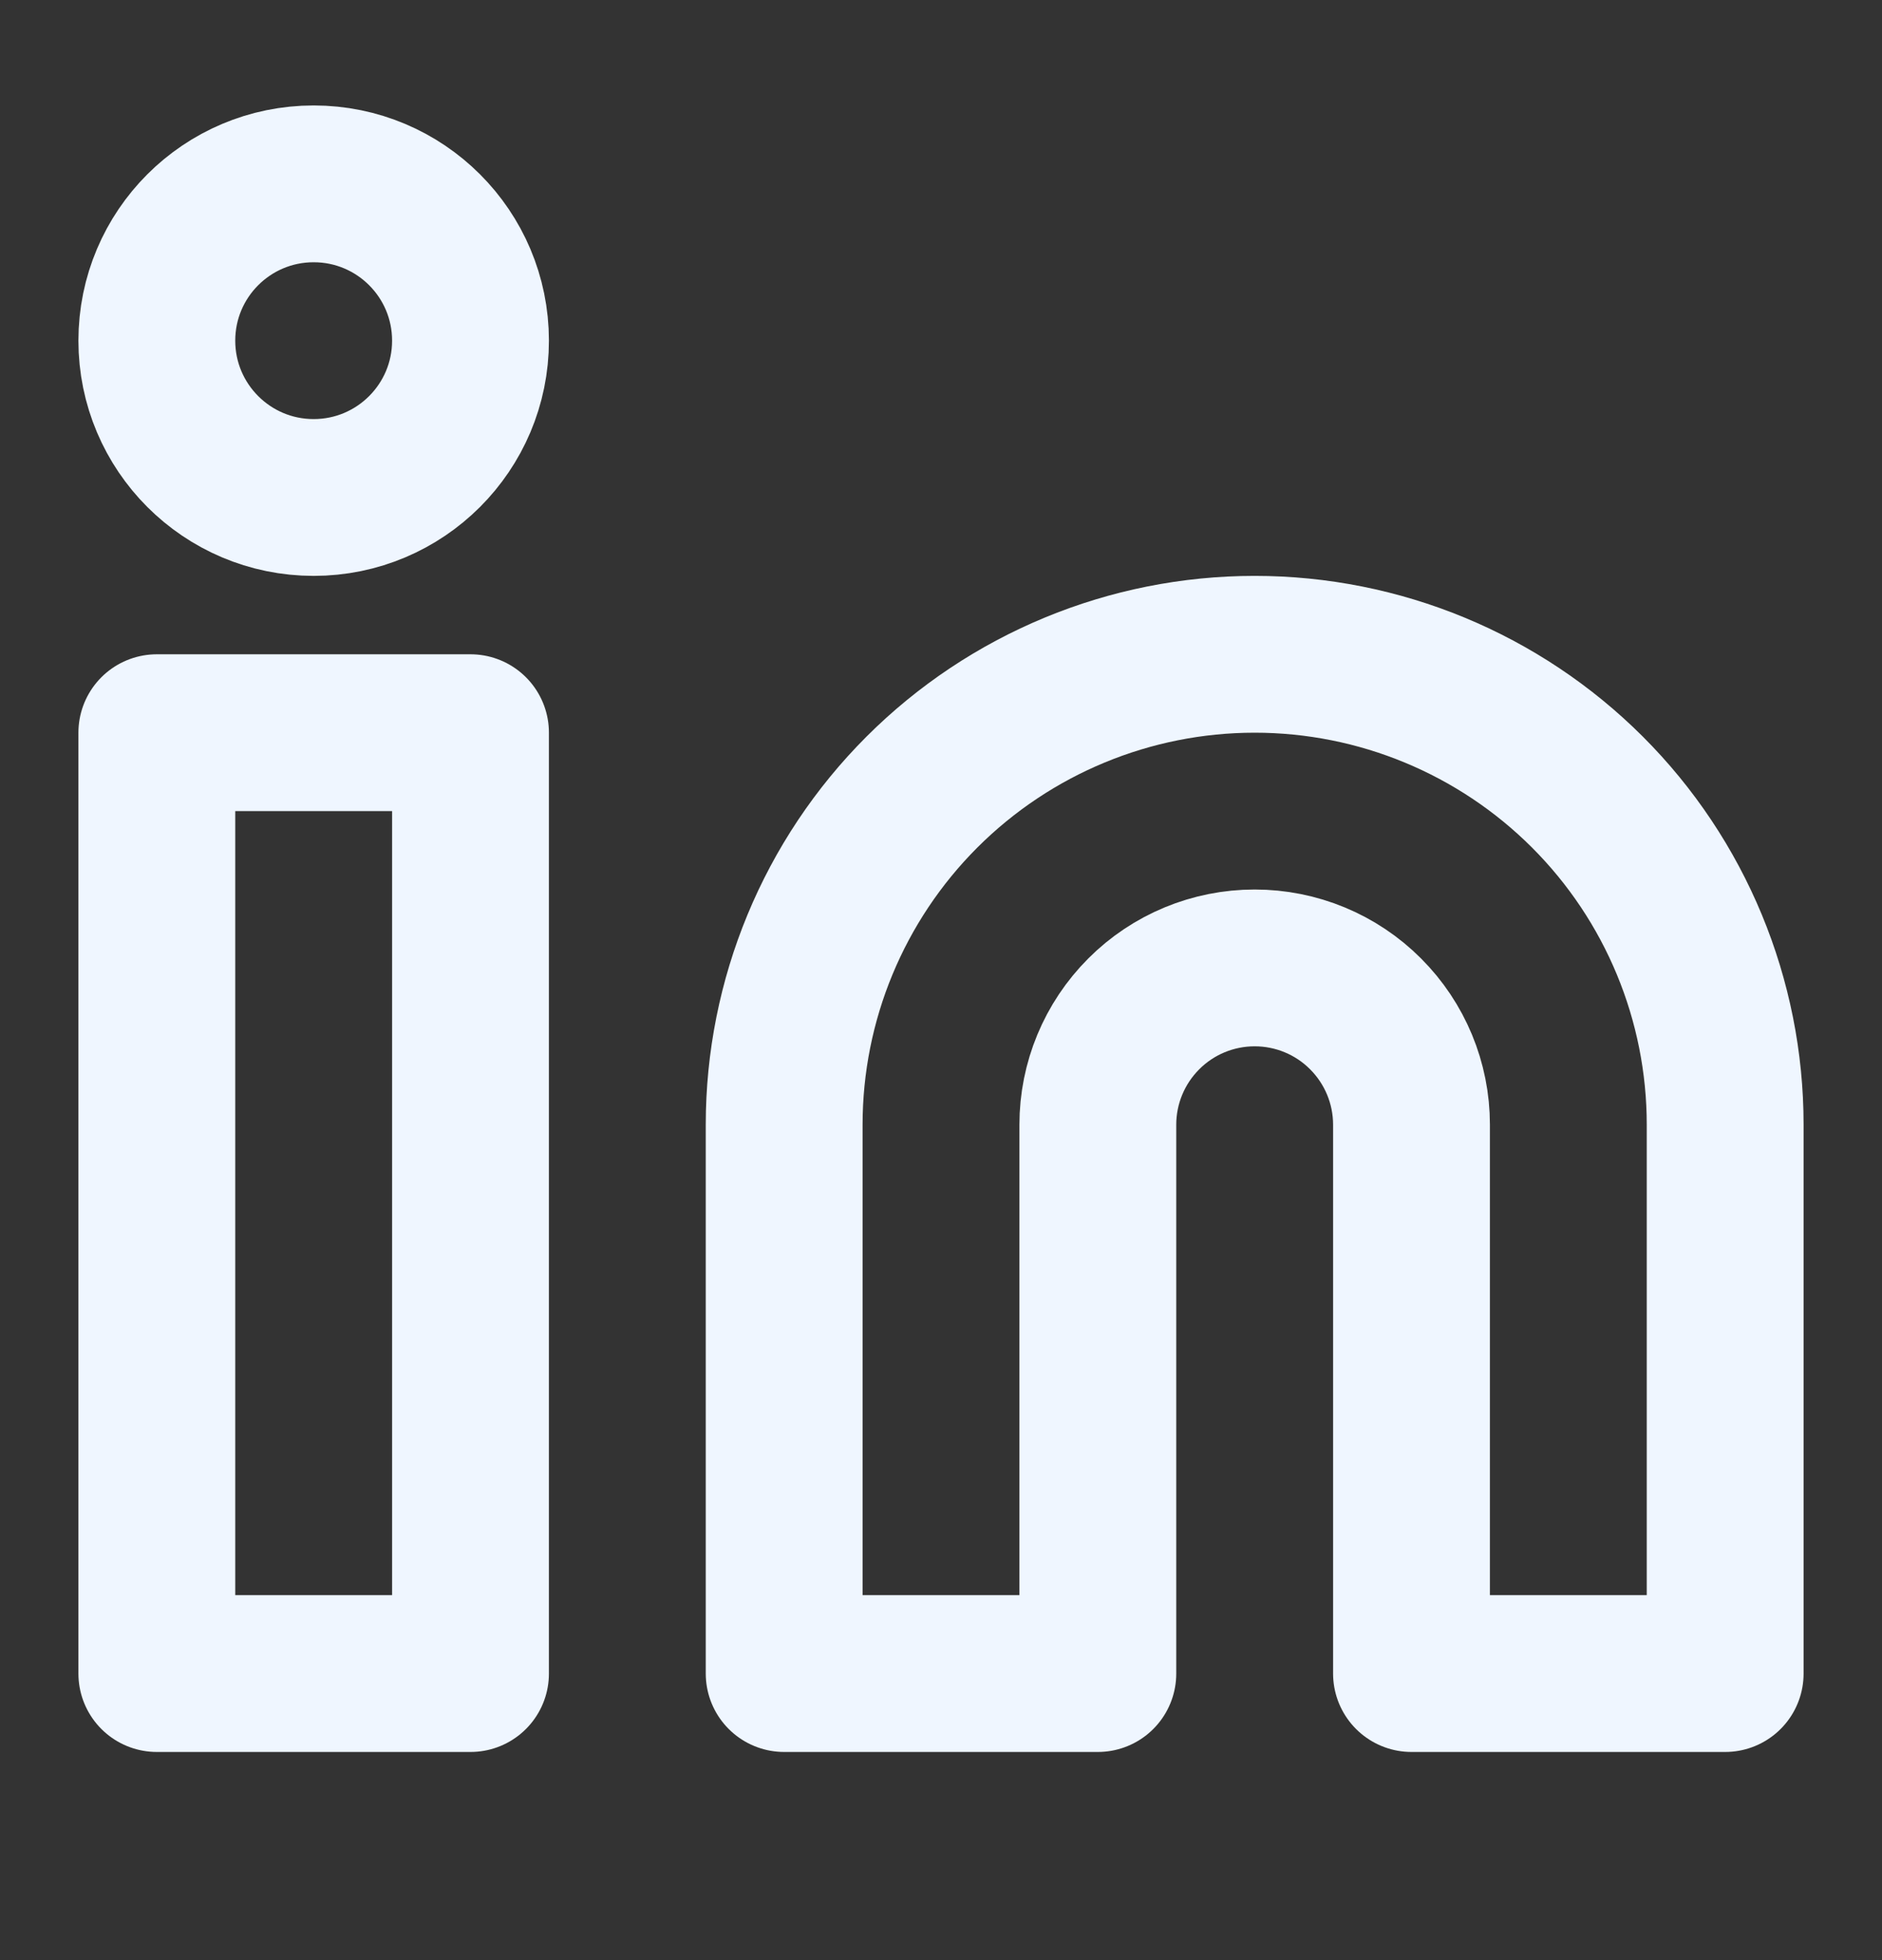 <svg width="24" height="25" viewBox="0 0 24 25" fill="none" xmlns="http://www.w3.org/2000/svg">
<rect x="0" y="0" width="24" height="25" fill="#333333" stroke="none"/>
<path d="M16 8.345C17.591 8.345 19.117 8.977 20.243 10.102C21.368 11.227 22 12.753 22 14.345V21.345H18V14.345C18 13.814 17.789 13.306 17.414 12.931C17.039 12.555 16.53 12.345 16 12.345C15.47 12.345 14.961 12.555 14.586 12.931C14.211 13.306 14 13.814 14 14.345V21.345H10V14.345C10 12.753 10.632 11.227 11.757 10.102C12.883 8.977 14.409 8.345 16 8.345ZM2 9.345H6V21.345H2V9.345Z" stroke="#EFF6FF" stroke-width="2" stroke-linecap="round" stroke-linejoin="round"/>
<path d="M4 6.345C5.105 6.345 6 5.449 6 4.345C6 3.24 5.105 2.345 4 2.345C2.895 2.345 2 3.24 2 4.345C2 5.449 2.895 6.345 4 6.345Z" stroke="#EFF6FF" stroke-width="2" stroke-linecap="round" stroke-linejoin="round"/>
</svg>
